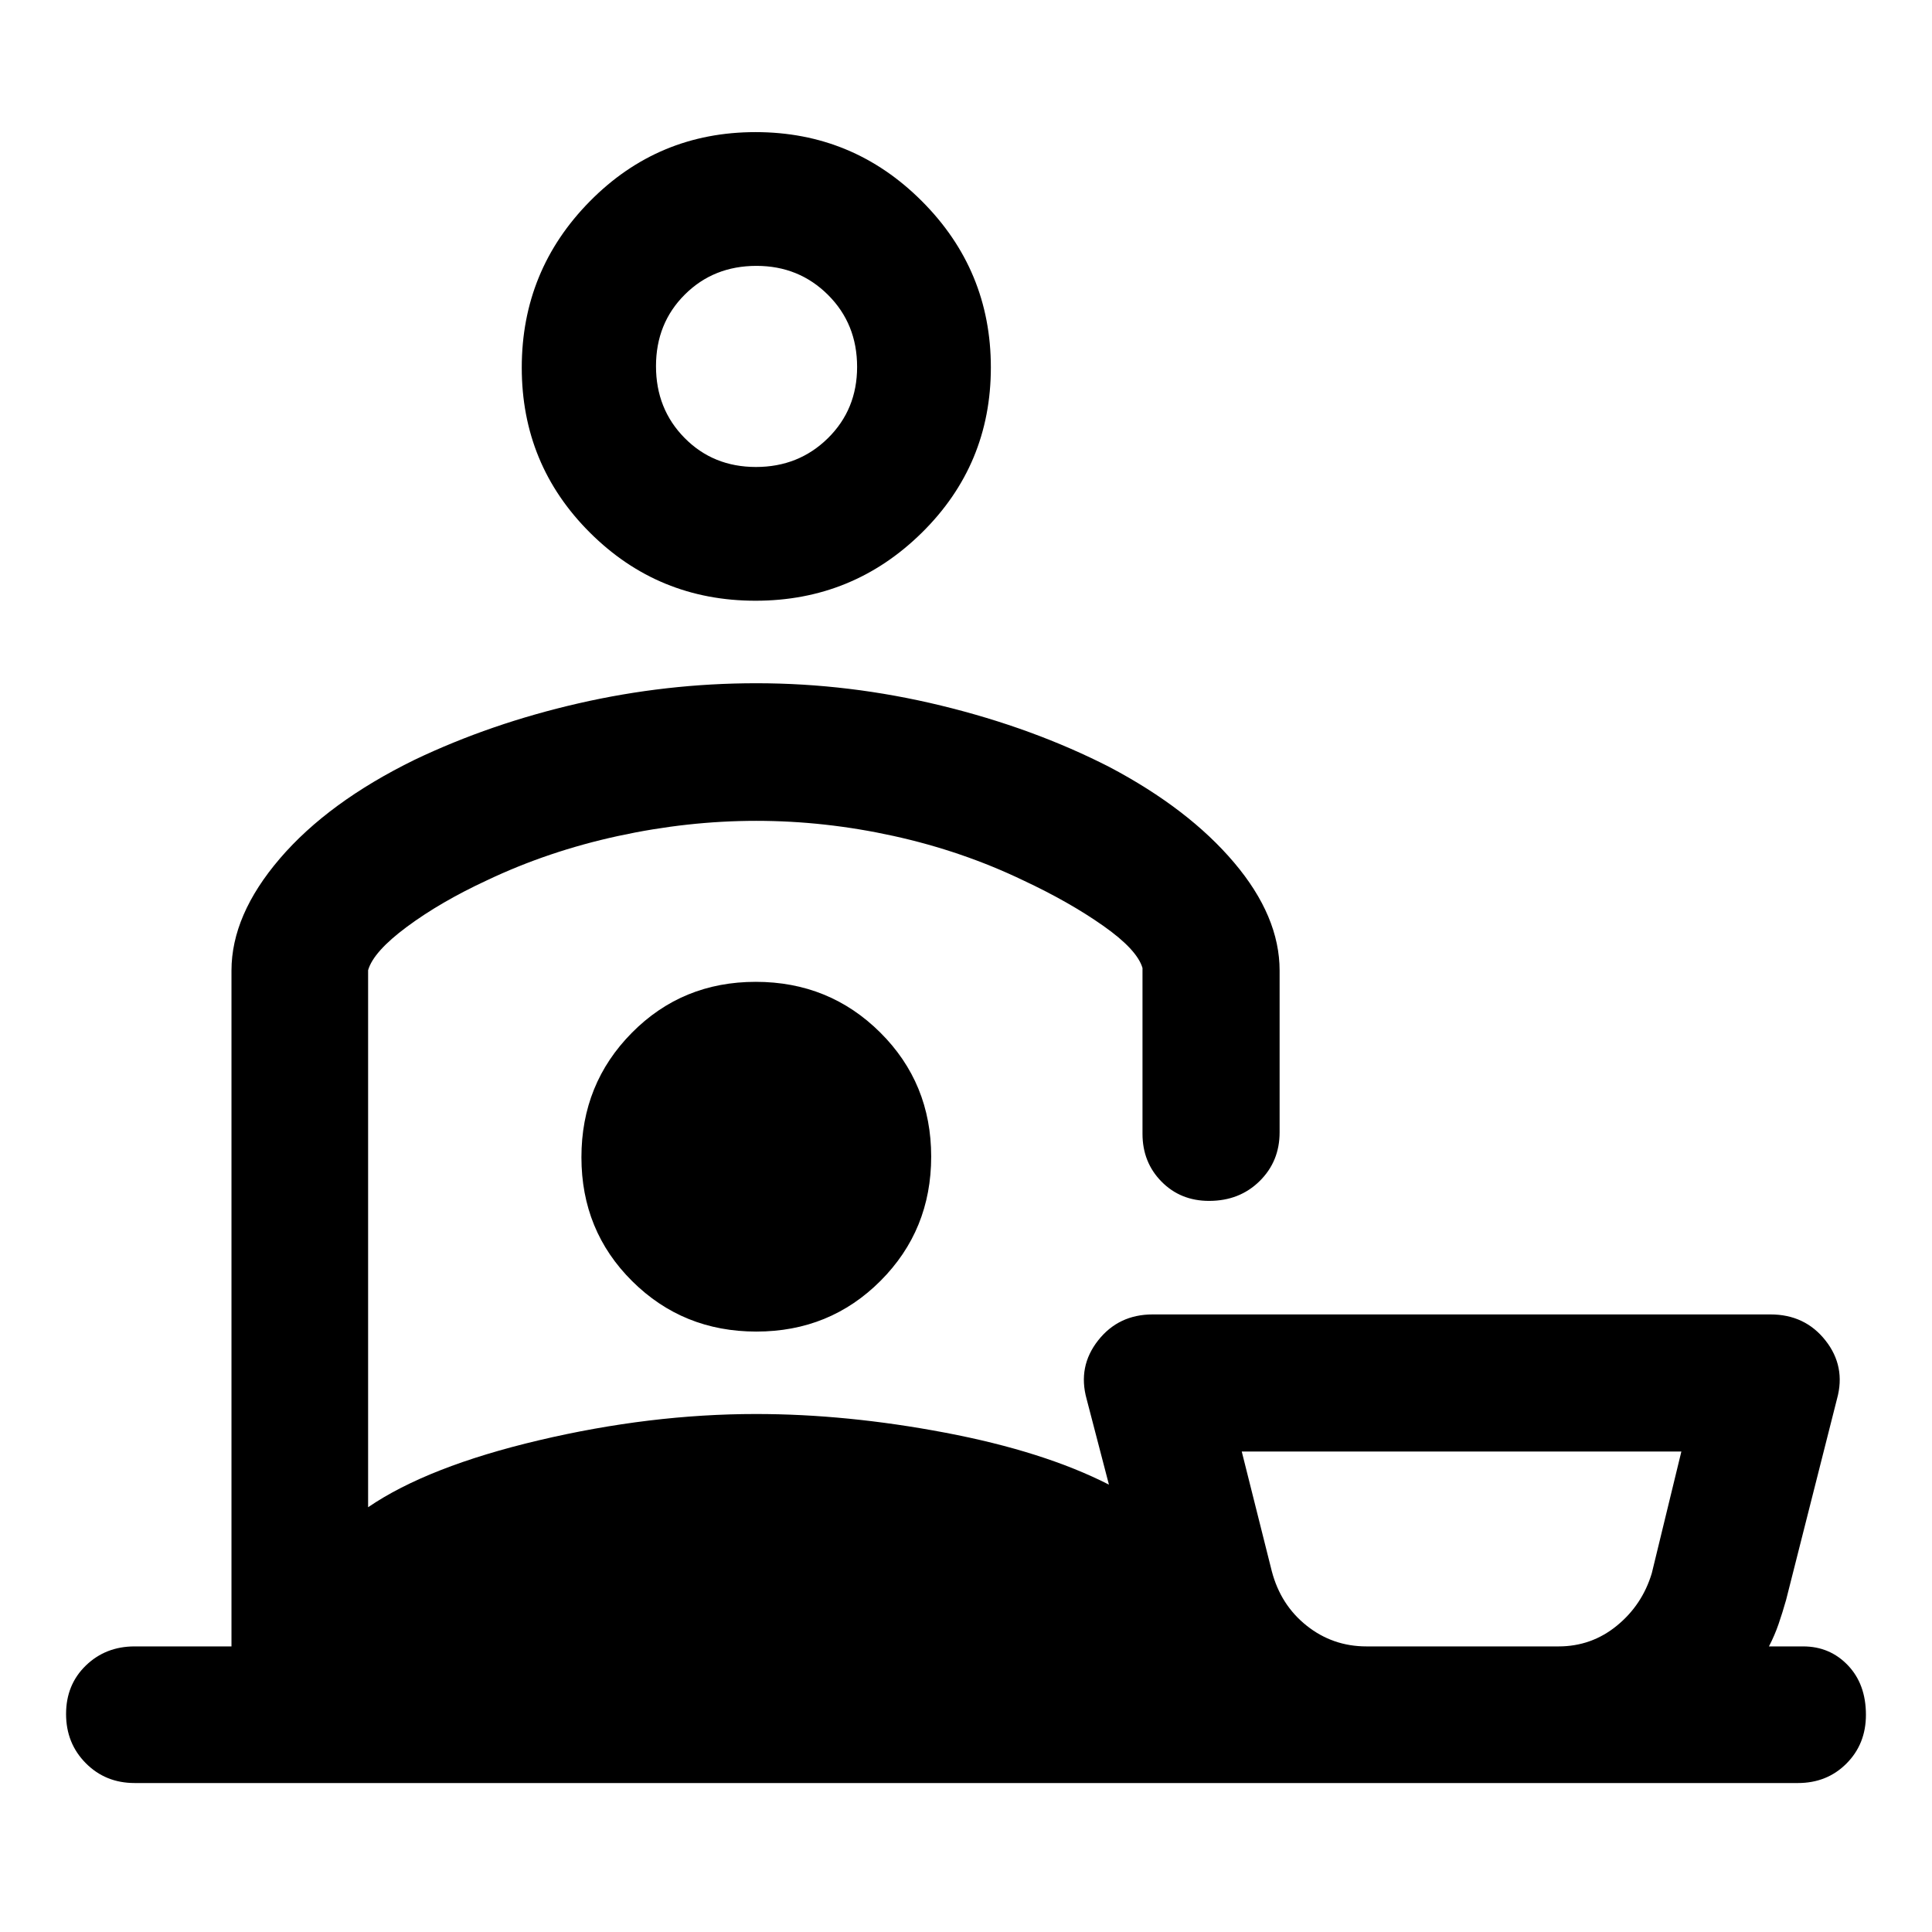 <svg xmlns="http://www.w3.org/2000/svg" width="48" height="48" viewBox="0 -960 960 960"><path d="M679-141.91h95.48q16.34 0 28.94-10.3 12.6-10.3 17.35-26.07l14.69-60.46H617.02l14.93 59.46q4.4 16.8 17.34 27.08 12.94 10.29 29.71 10.29ZM375.42-661.5q-48.33 0-82.24-33.79-33.92-33.78-33.92-82.04 0-48.37 33.88-82.69 33.88-34.33 82.28-34.33t82.66 34.3q34.27 34.3 34.27 82.63t-34.3 82.13q-34.3 33.79-82.63 33.79Zm.21-66.46q21.22 0 35.74-14.29 14.52-14.3 14.52-35.43 0-21.41-14.47-35.81-14.47-14.4-35.53-14.4-21.33 0-35.63 14.28-14.3 14.27-14.3 35.56 0 21.29 14.23 35.69 14.22 14.4 35.44 14.4ZM66.89-74.02q-14.48 0-24.27-9.87t-9.79-24.43q0-14.56 9.82-24.08 9.82-9.51 24.24-9.51h48.13v-335.81q0-27.62 24.06-55.69 24.05-28.07 67.01-49.09 37.71-18 81.33-28t88.38-10q46.2 0 91.87 11.11 45.66 11.1 83.68 30.56 39.24 20.72 61.86 47.44 22.62 26.72 22.62 53.67v80.37q0 14.48-9.97 24.27-9.96 9.8-25.08 9.8-14.19 0-23.64-9.59-9.44-9.59-9.44-23.76V-479q-2.66-9.14-19.55-21-16.89-11.87-39.69-22.54-30.29-14.55-64.45-22.07-34.16-7.52-68.21-7.52-34.04 0-68.73 7.54-34.69 7.54-65.21 22.06-22.99 10.68-39.64 23.03-16.66 12.34-19.31 21.58v266.85q29.63-20.23 84.94-33.28 55.3-13.04 107.79-13.04 45.11 0 94.03 9.28t81.35 25.81l-11.09-42.55q-4.47-16.15 5.7-29.08 10.17-12.94 27.13-12.94h306.96q17.15 0 27.35 12.94 10.19 12.93 5.71 29.08L887.5-165q-1.84 6.48-3.76 12.04-1.92 5.57-4.76 11.05h17q13.26 0 22.23 9.39 8.96 9.39 8.96 24.61 0 14.5-9.66 24.19-9.65 9.7-24.16 9.7H66.89Zm309.15-306.7Zm-.19 82.37q36.52 0 61.68-25.21 25.17-25.21 25.17-61.73 0-36.51-25.33-61.68-25.33-25.16-61.84-25.16-36.52 0-61.57 25.33-25.05 25.32-25.05 61.84t25.22 61.56q25.21 25.05 61.72 25.05Zm350.63 156.44ZM376.04-777.8Z"/></svg>